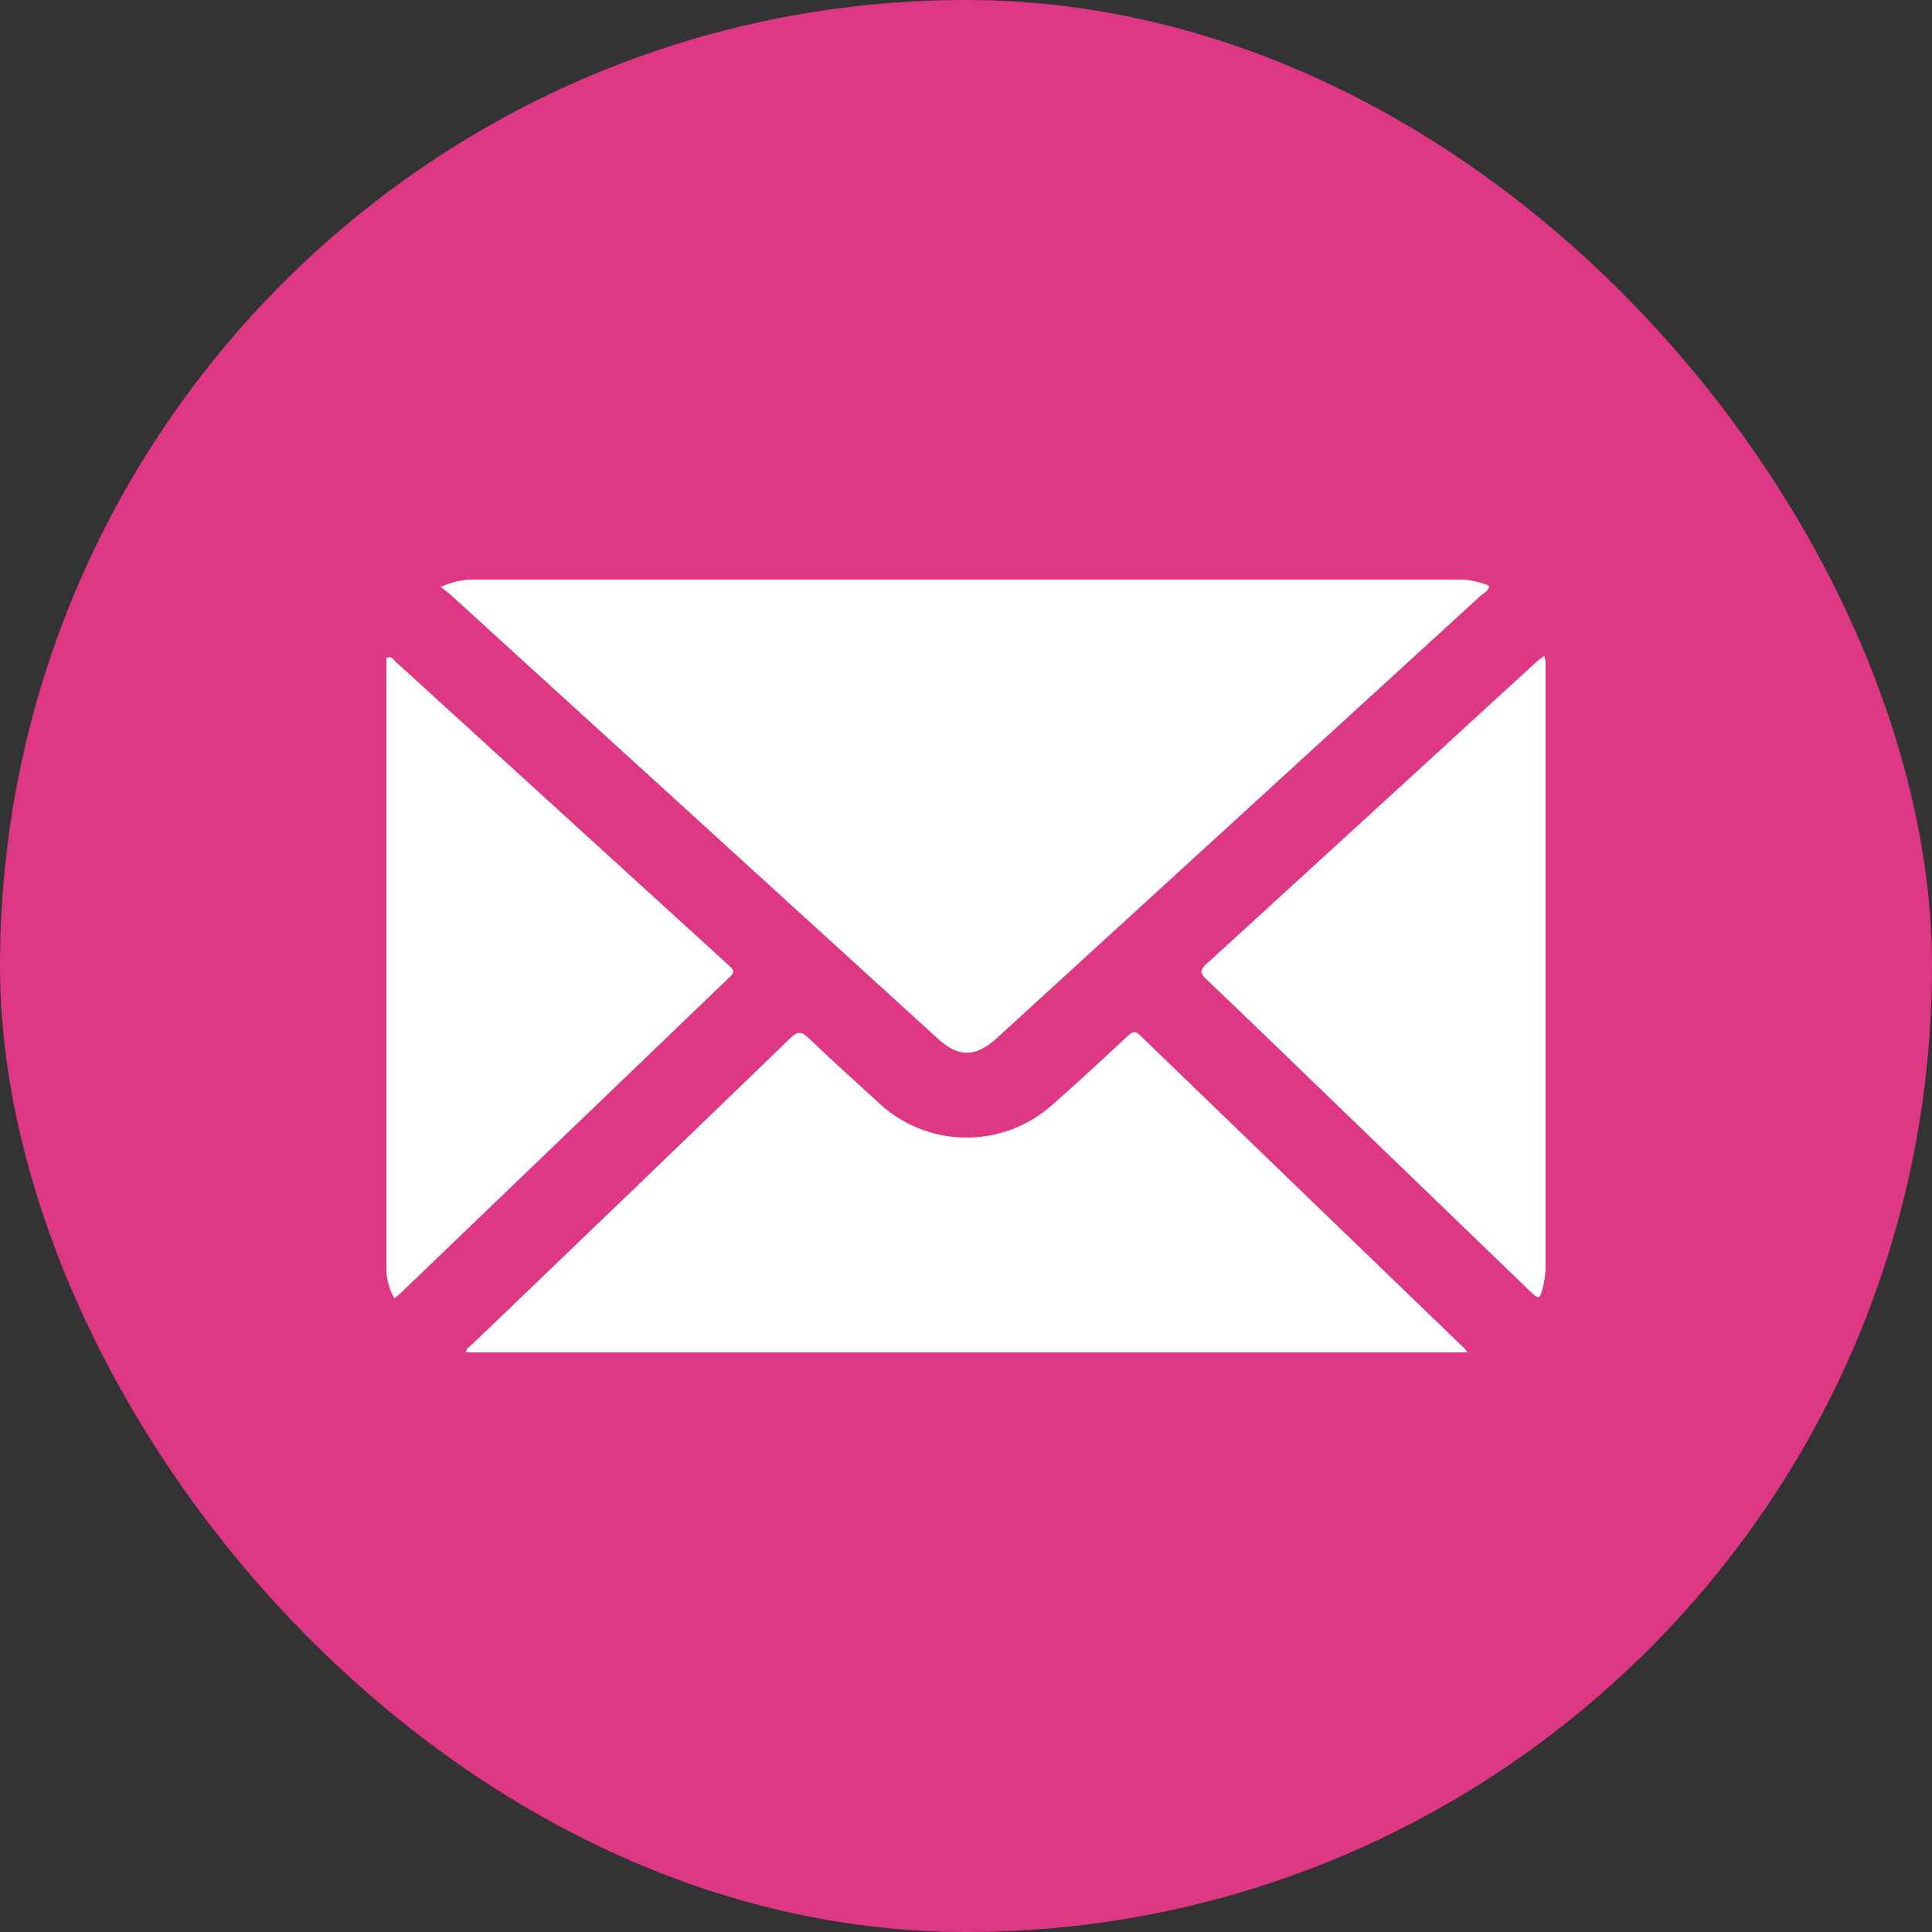 <svg width="55" height="55" viewBox="0 0 55 55" fill="none" xmlns="http://www.w3.org/2000/svg">
<rect x="0" y="0" width="55" height="55" fill="#333333" stroke="none"/>
<rect width="55" height="55" rx="27.5" fill="#DE3783"/>
<g clip-path="url(#clip0_43_11)">
<path d="M12.55 16.711C12.875 16.555 13.234 16.482 13.595 16.5H41.336C41.696 16.476 42.057 16.536 42.389 16.674C42.389 16.821 42.246 16.876 42.157 16.954L28.391 29.542C27.769 30.111 27.277 30.116 26.669 29.542L12.857 16.959C12.755 16.867 12.666 16.803 12.55 16.711Z" fill="white"/>
<path d="M41.777 38.5H13.27C13.27 38.385 13.367 38.339 13.427 38.284C16.45 35.387 19.474 32.478 22.497 29.556C22.71 29.349 22.817 29.359 23.026 29.556C23.675 30.18 24.344 30.781 25.012 31.392C25.674 32.017 26.55 32.371 27.465 32.384C28.381 32.397 29.267 32.067 29.946 31.46C30.684 30.818 31.399 30.148 32.113 29.483C32.253 29.354 32.327 29.349 32.466 29.483C35.539 32.453 38.613 35.421 41.688 38.385C41.722 38.42 41.752 38.459 41.777 38.5Z" fill="white"/>
<path d="M11.227 36.958C11.09 36.721 11.012 36.455 11 36.183C11 35.949 11 35.724 11 35.48V18.73C11.144 18.662 11.19 18.767 11.246 18.822L20.747 27.482C20.891 27.61 20.933 27.679 20.747 27.84C17.616 30.847 14.481 33.857 11.344 36.871L11.227 36.958Z" fill="white"/>
<path d="M43.954 18.675C44.006 18.808 44.024 18.952 44.005 19.093V35.861C44.012 36.13 43.984 36.398 43.921 36.66C43.828 36.995 43.81 36.999 43.559 36.761L38.802 32.172C37.316 30.735 35.827 29.294 34.332 27.867C34.17 27.707 34.146 27.624 34.332 27.454C37.47 24.587 40.604 21.718 43.736 18.845C43.8 18.795 43.87 18.735 43.954 18.675Z" fill="white"/>
</g>
<defs>
<clipPath id="clip0_43_11">
<rect width="33" height="22" fill="white" transform="translate(11 16.5)"/>
</clipPath>
</defs>
</svg>
